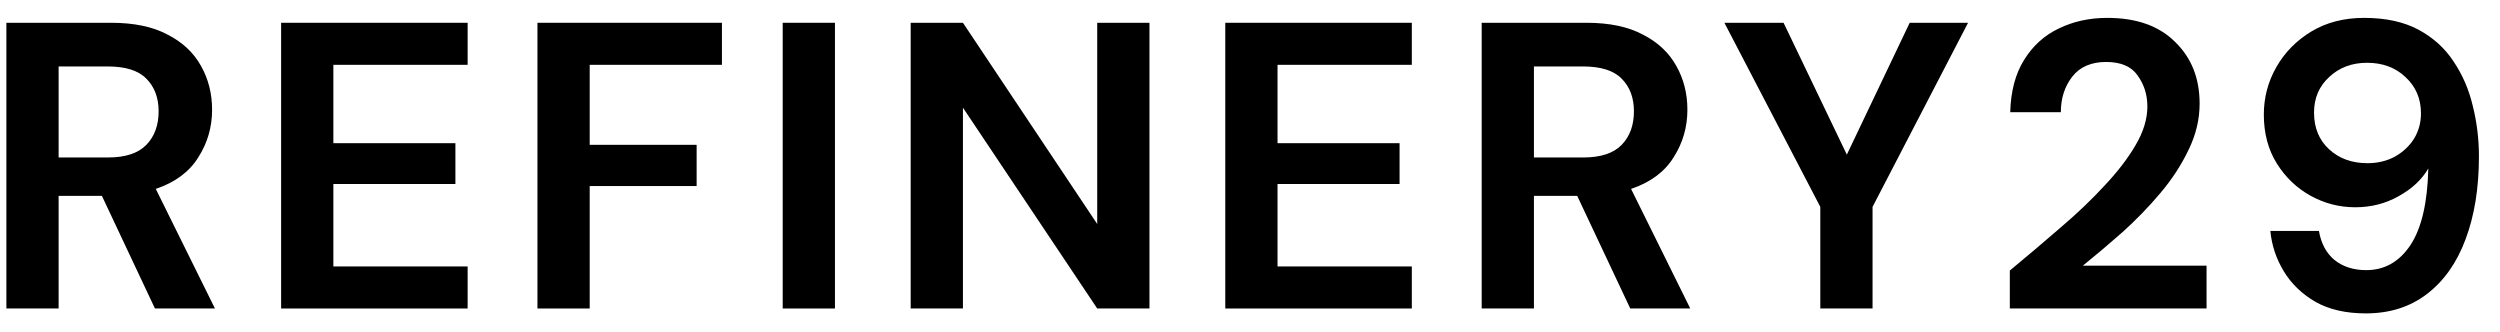 <svg width="98" height="13" viewBox="0 0 98 13" fill="none" xmlns="http://www.w3.org/2000/svg">
<path d="M92.742 12.285C91.963 12.285 91.308 12.136 90.774 11.837C90.241 11.528 89.825 11.128 89.526 10.637C89.228 10.147 89.052 9.619 88.998 9.053H90.902C90.987 9.544 91.19 9.923 91.51 10.189C91.841 10.456 92.257 10.589 92.758 10.589C93.473 10.589 94.049 10.264 94.486 9.613C94.924 8.952 95.158 7.949 95.19 6.605C94.934 7.043 94.545 7.405 94.022 7.693C93.51 7.981 92.945 8.125 92.326 8.125C91.707 8.125 91.126 7.976 90.582 7.677C90.038 7.379 89.596 6.957 89.254 6.413C88.913 5.869 88.742 5.229 88.742 4.493C88.742 3.821 88.907 3.197 89.238 2.621C89.569 2.045 90.028 1.581 90.614 1.229C91.201 0.877 91.889 0.701 92.678 0.701C93.521 0.701 94.23 0.856 94.806 1.165C95.382 1.475 95.841 1.891 96.182 2.413C96.534 2.936 96.785 3.517 96.934 4.157C97.094 4.797 97.174 5.453 97.174 6.125C97.174 7.373 96.998 8.461 96.646 9.389C96.305 10.307 95.798 11.021 95.126 11.533C94.465 12.035 93.67 12.285 92.742 12.285ZM92.806 6.397C93.201 6.397 93.558 6.312 93.878 6.141C94.198 5.96 94.449 5.725 94.63 5.437C94.811 5.139 94.902 4.808 94.902 4.445C94.902 3.869 94.7 3.395 94.294 3.021C93.9 2.648 93.398 2.461 92.79 2.461C92.193 2.461 91.697 2.648 91.302 3.021C90.907 3.384 90.71 3.848 90.71 4.413C90.71 5.011 90.907 5.491 91.302 5.853C91.697 6.216 92.198 6.397 92.806 6.397Z" fill="black"></path>
<path d="M78.785 12.093V10.605C79.468 10.04 80.129 9.48 80.769 8.925C81.42 8.371 81.996 7.821 82.497 7.277C83.009 6.733 83.415 6.205 83.713 5.693C84.022 5.171 84.177 4.664 84.177 4.173C84.177 3.715 84.049 3.309 83.793 2.957C83.548 2.605 83.137 2.429 82.561 2.429C81.975 2.429 81.532 2.621 81.233 3.005C80.934 3.389 80.785 3.853 80.785 4.397H78.801C78.823 3.576 79.004 2.893 79.345 2.349C79.686 1.795 80.14 1.384 80.705 1.117C81.27 0.84 81.905 0.701 82.609 0.701C83.751 0.701 84.636 1.016 85.265 1.645C85.905 2.264 86.225 3.069 86.225 4.061C86.225 4.68 86.081 5.283 85.793 5.869C85.516 6.456 85.148 7.021 84.689 7.565C84.231 8.109 83.734 8.621 83.201 9.101C82.668 9.571 82.15 10.008 81.649 10.413H86.497V12.093H78.785Z" fill="black"></path>
<path d="M71.356 12.093V8.109L67.596 0.893H69.916L72.396 6.061L74.86 0.893H77.148L73.404 8.109V12.093H71.356Z" fill="black"></path>
<path d="M58.082 12.093V0.893H62.194C63.09 0.893 63.826 1.048 64.402 1.357C64.989 1.656 65.426 2.067 65.714 2.589C66.002 3.101 66.146 3.672 66.146 4.301C66.146 4.984 65.965 5.608 65.602 6.173C65.25 6.739 64.695 7.149 63.938 7.405L66.258 12.093H63.906L61.826 7.677H60.13V12.093H58.082ZM60.13 6.173H62.066C62.749 6.173 63.25 6.008 63.57 5.677C63.89 5.347 64.05 4.909 64.05 4.365C64.05 3.832 63.89 3.405 63.57 3.085C63.261 2.765 62.754 2.605 62.05 2.605H60.13V6.173Z" fill="black"></path>
<path d="M48.031 12.093V0.893H55.343V2.541H50.079V5.613H54.863V7.213H50.079V10.445H55.343V12.093H48.031Z" fill="black"></path>
<path d="M35.699 12.093V0.893H37.747L43.011 8.781V0.893H45.059V12.093H43.011L37.747 4.221V12.093H35.699Z" fill="black"></path>
<path d="M30.682 12.093V0.893H32.73V12.093H30.682Z" fill="black"></path>
<path d="M21.068 12.093V0.893H28.3V2.541H23.116V5.677H27.308V7.293H23.116V12.093H21.068Z" fill="black"></path>
<path d="M11.02 12.093V0.893H18.331V2.541H13.068V5.613H17.852V7.213H13.068V10.445H18.331V12.093H11.02Z" fill="black"></path>
<path d="M0.25 12.093V0.893H4.362C5.258 0.893 5.994 1.048 6.57 1.357C7.157 1.656 7.594 2.067 7.882 2.589C8.17 3.101 8.314 3.672 8.314 4.301C8.314 4.984 8.133 5.608 7.77 6.173C7.418 6.739 6.863 7.149 6.106 7.405L8.426 12.093H6.074L3.994 7.677H2.298V12.093H0.25ZM2.298 6.173H4.234C4.917 6.173 5.418 6.008 5.738 5.677C6.058 5.347 6.218 4.909 6.218 4.365C6.218 3.832 6.058 3.405 5.738 3.085C5.429 2.765 4.922 2.605 4.218 2.605H2.298V6.173Z" fill="black"></path>
</svg>
